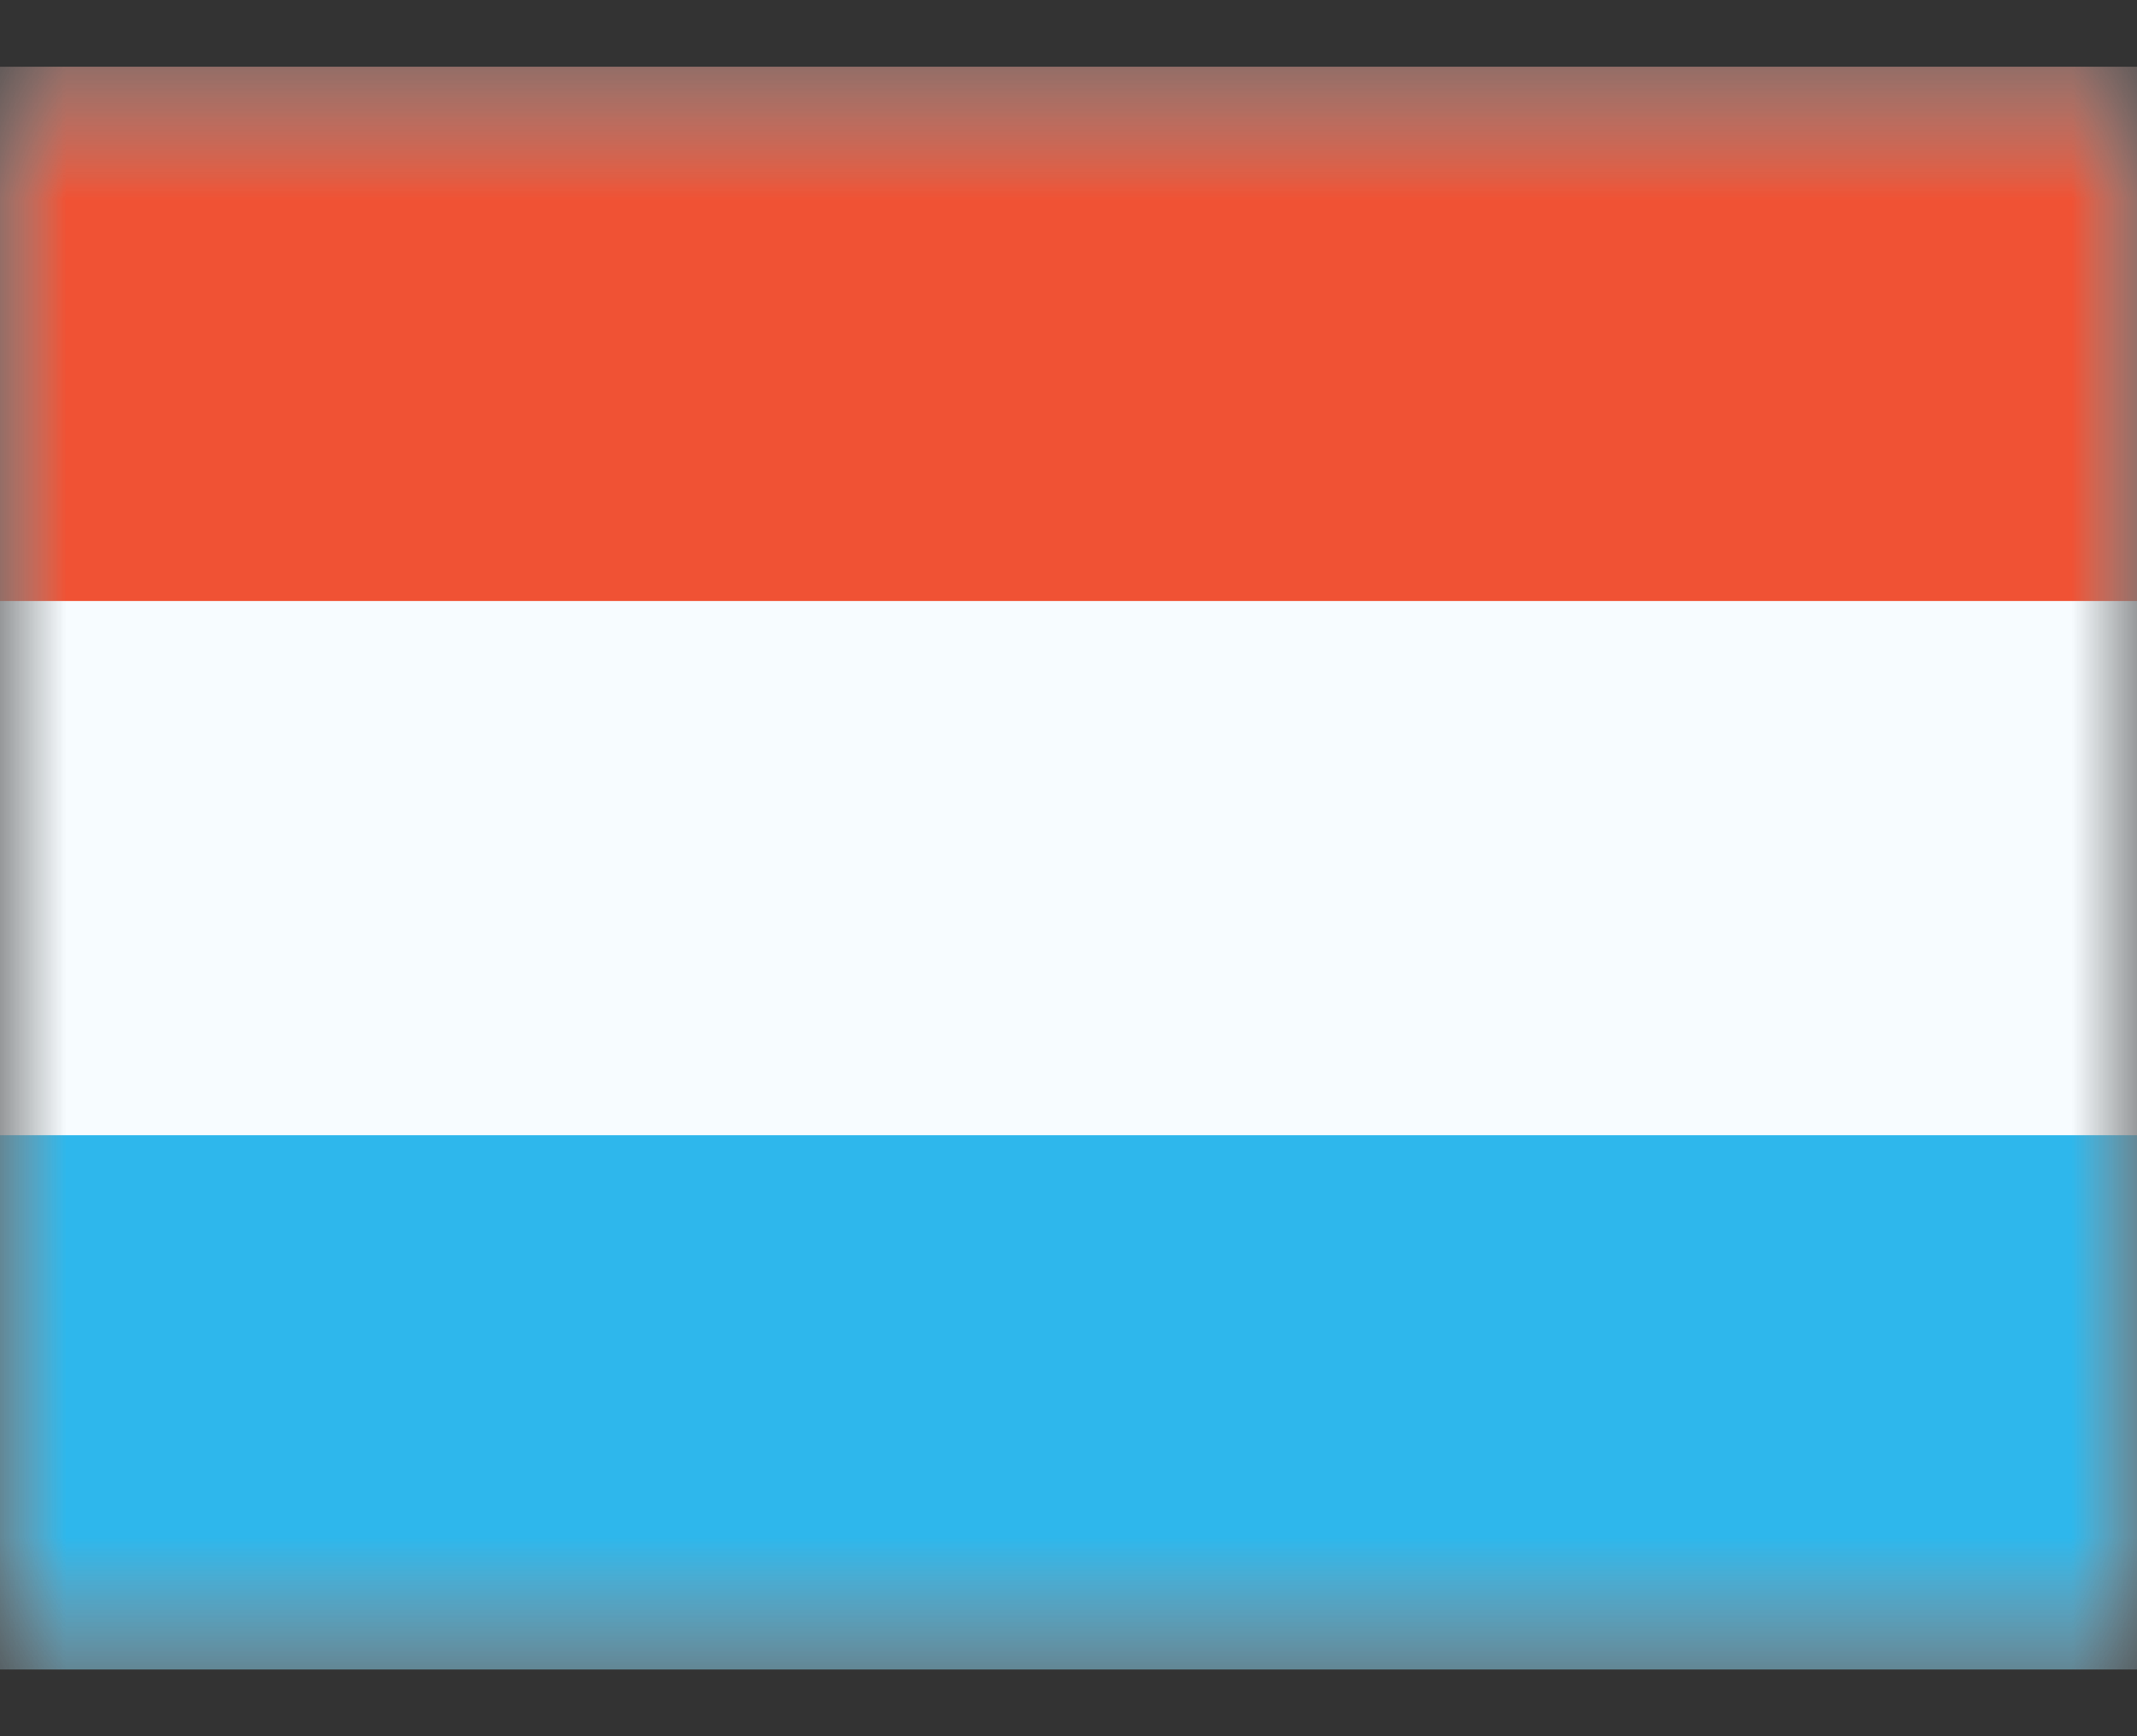 <svg width="16" height="13" viewBox="0 0 16 13" fill="none" xmlns="http://www.w3.org/2000/svg">
  <rect x="0" y="0" width="16" height="13" fill="#333333" stroke="none"/>
  <mask id="a" style="mask-type:luminance" maskUnits="userSpaceOnUse" x="0" y="0" width="16" height="13">
    <path fill="#fff" d="M0 .5h16v12H0z"/>
  </mask>
  <g mask="url(#a)">
    <path fill-rule="evenodd" clip-rule="evenodd" d="M0 .5v12h16V.5H0z" fill="#F7FCFF"/>
    <mask id="b" style="mask-type:luminance" maskUnits="userSpaceOnUse" x="0" y="0" width="16" height="13">
      <path fill-rule="evenodd" clip-rule="evenodd" d="M0 .5v12h16V.5H0z" fill="#fff"/>
    </mask>
    <g mask="url(#b)" fill-rule="evenodd" clip-rule="evenodd">
      <path d="M0 .5v4h16v-4H0z" fill="#F05234"/>
      <path d="M0 8.5v4h16v-4H0z" fill="#2EB7EC"/>
    </g>
  </g>
</svg>

